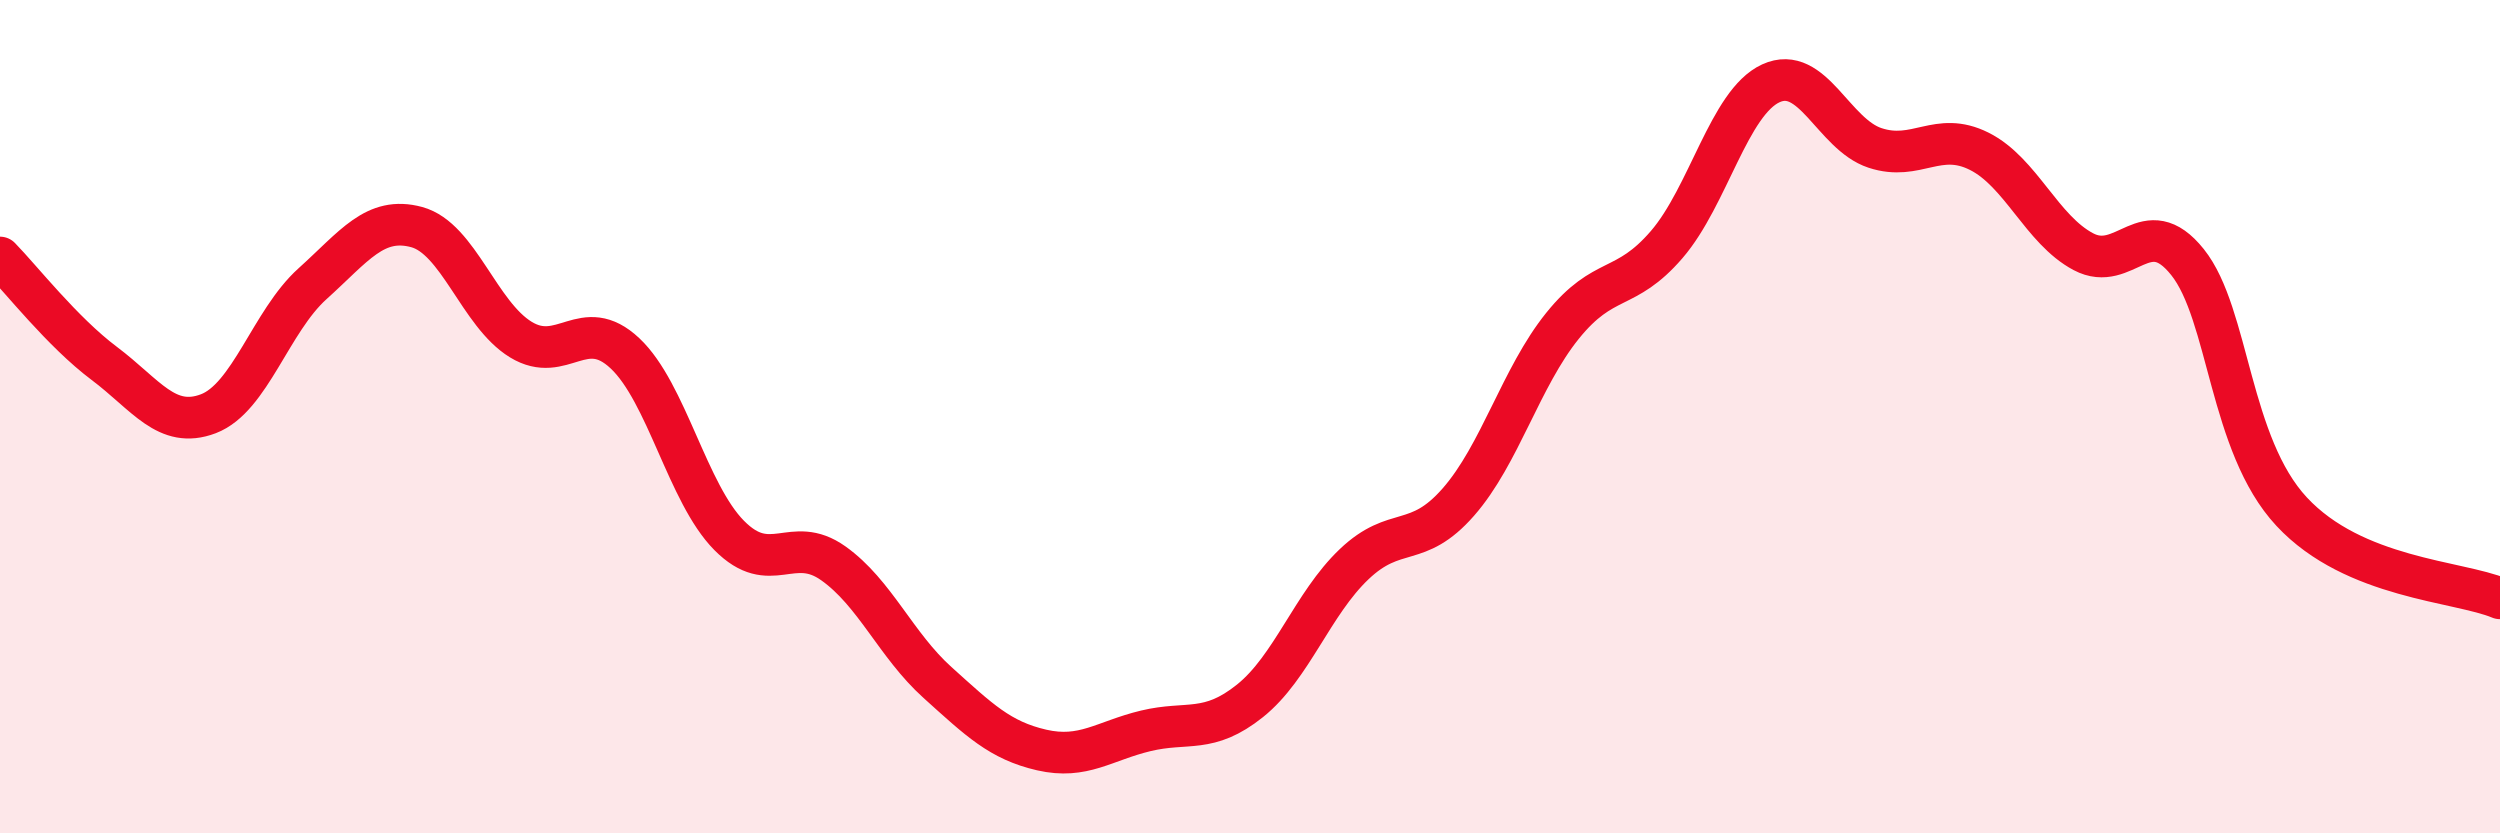 
    <svg width="60" height="20" viewBox="0 0 60 20" xmlns="http://www.w3.org/2000/svg">
      <path
        d="M 0,6.18 C 0.5,6.69 1.5,7.97 2.5,8.72 C 3.5,9.47 4,10.31 5,9.93 C 6,9.55 6.5,7.71 7.5,6.81 C 8.5,5.91 9,5.18 10,5.45 C 11,5.72 11.5,7.54 12.5,8.15 C 13.5,8.76 14,7.54 15,8.48 C 16,9.42 16.5,11.84 17.5,12.85 C 18.5,13.86 19,12.81 20,13.52 C 21,14.23 21.5,15.48 22.5,16.38 C 23.5,17.28 24,17.77 25,18 C 26,18.23 26.5,17.78 27.5,17.54 C 28.5,17.3 29,17.62 30,16.82 C 31,16.02 31.5,14.49 32.5,13.54 C 33.5,12.59 34,13.19 35,12.05 C 36,10.91 36.5,9.06 37.5,7.82 C 38.5,6.58 39,7.03 40,5.87 C 41,4.71 41.5,2.46 42.5,2 C 43.5,1.54 44,3.22 45,3.55 C 46,3.88 46.5,3.13 47.5,3.63 C 48.5,4.13 49,5.51 50,6.04 C 51,6.57 51.5,5.04 52.5,6.29 C 53.5,7.54 53.5,10.67 55,12.28 C 56.5,13.89 59,13.94 60,14.36L60 20L0 20Z"
        fill="#EB0A25"
        opacity="0.1"
        stroke-linecap="round"
        stroke-linejoin="round"
      />
      <path
        d="M 0,6.18 C 0.5,6.69 1.5,7.97 2.5,8.72 C 3.5,9.47 4,10.31 5,9.93 C 6,9.55 6.5,7.71 7.5,6.81 C 8.5,5.91 9,5.18 10,5.45 C 11,5.72 11.5,7.54 12.5,8.15 C 13.5,8.76 14,7.54 15,8.48 C 16,9.42 16.5,11.84 17.5,12.85 C 18.5,13.86 19,12.81 20,13.52 C 21,14.23 21.5,15.48 22.5,16.38 C 23.5,17.28 24,17.77 25,18 C 26,18.23 26.5,17.78 27.5,17.54 C 28.5,17.3 29,17.62 30,16.82 C 31,16.02 31.5,14.49 32.5,13.54 C 33.5,12.59 34,13.19 35,12.05 C 36,10.91 36.5,9.06 37.5,7.82 C 38.5,6.58 39,7.03 40,5.87 C 41,4.71 41.5,2.46 42.5,2 C 43.5,1.54 44,3.22 45,3.55 C 46,3.88 46.5,3.13 47.5,3.63 C 48.5,4.13 49,5.51 50,6.04 C 51,6.57 51.5,5.04 52.5,6.29 C 53.5,7.54 53.5,10.67 55,12.28 C 56.5,13.89 59,13.94 60,14.36"
        stroke="#EB0A25"
        stroke-width="1"
        fill="none"
        stroke-linecap="round"
        stroke-linejoin="round"
      />
    </svg>
  